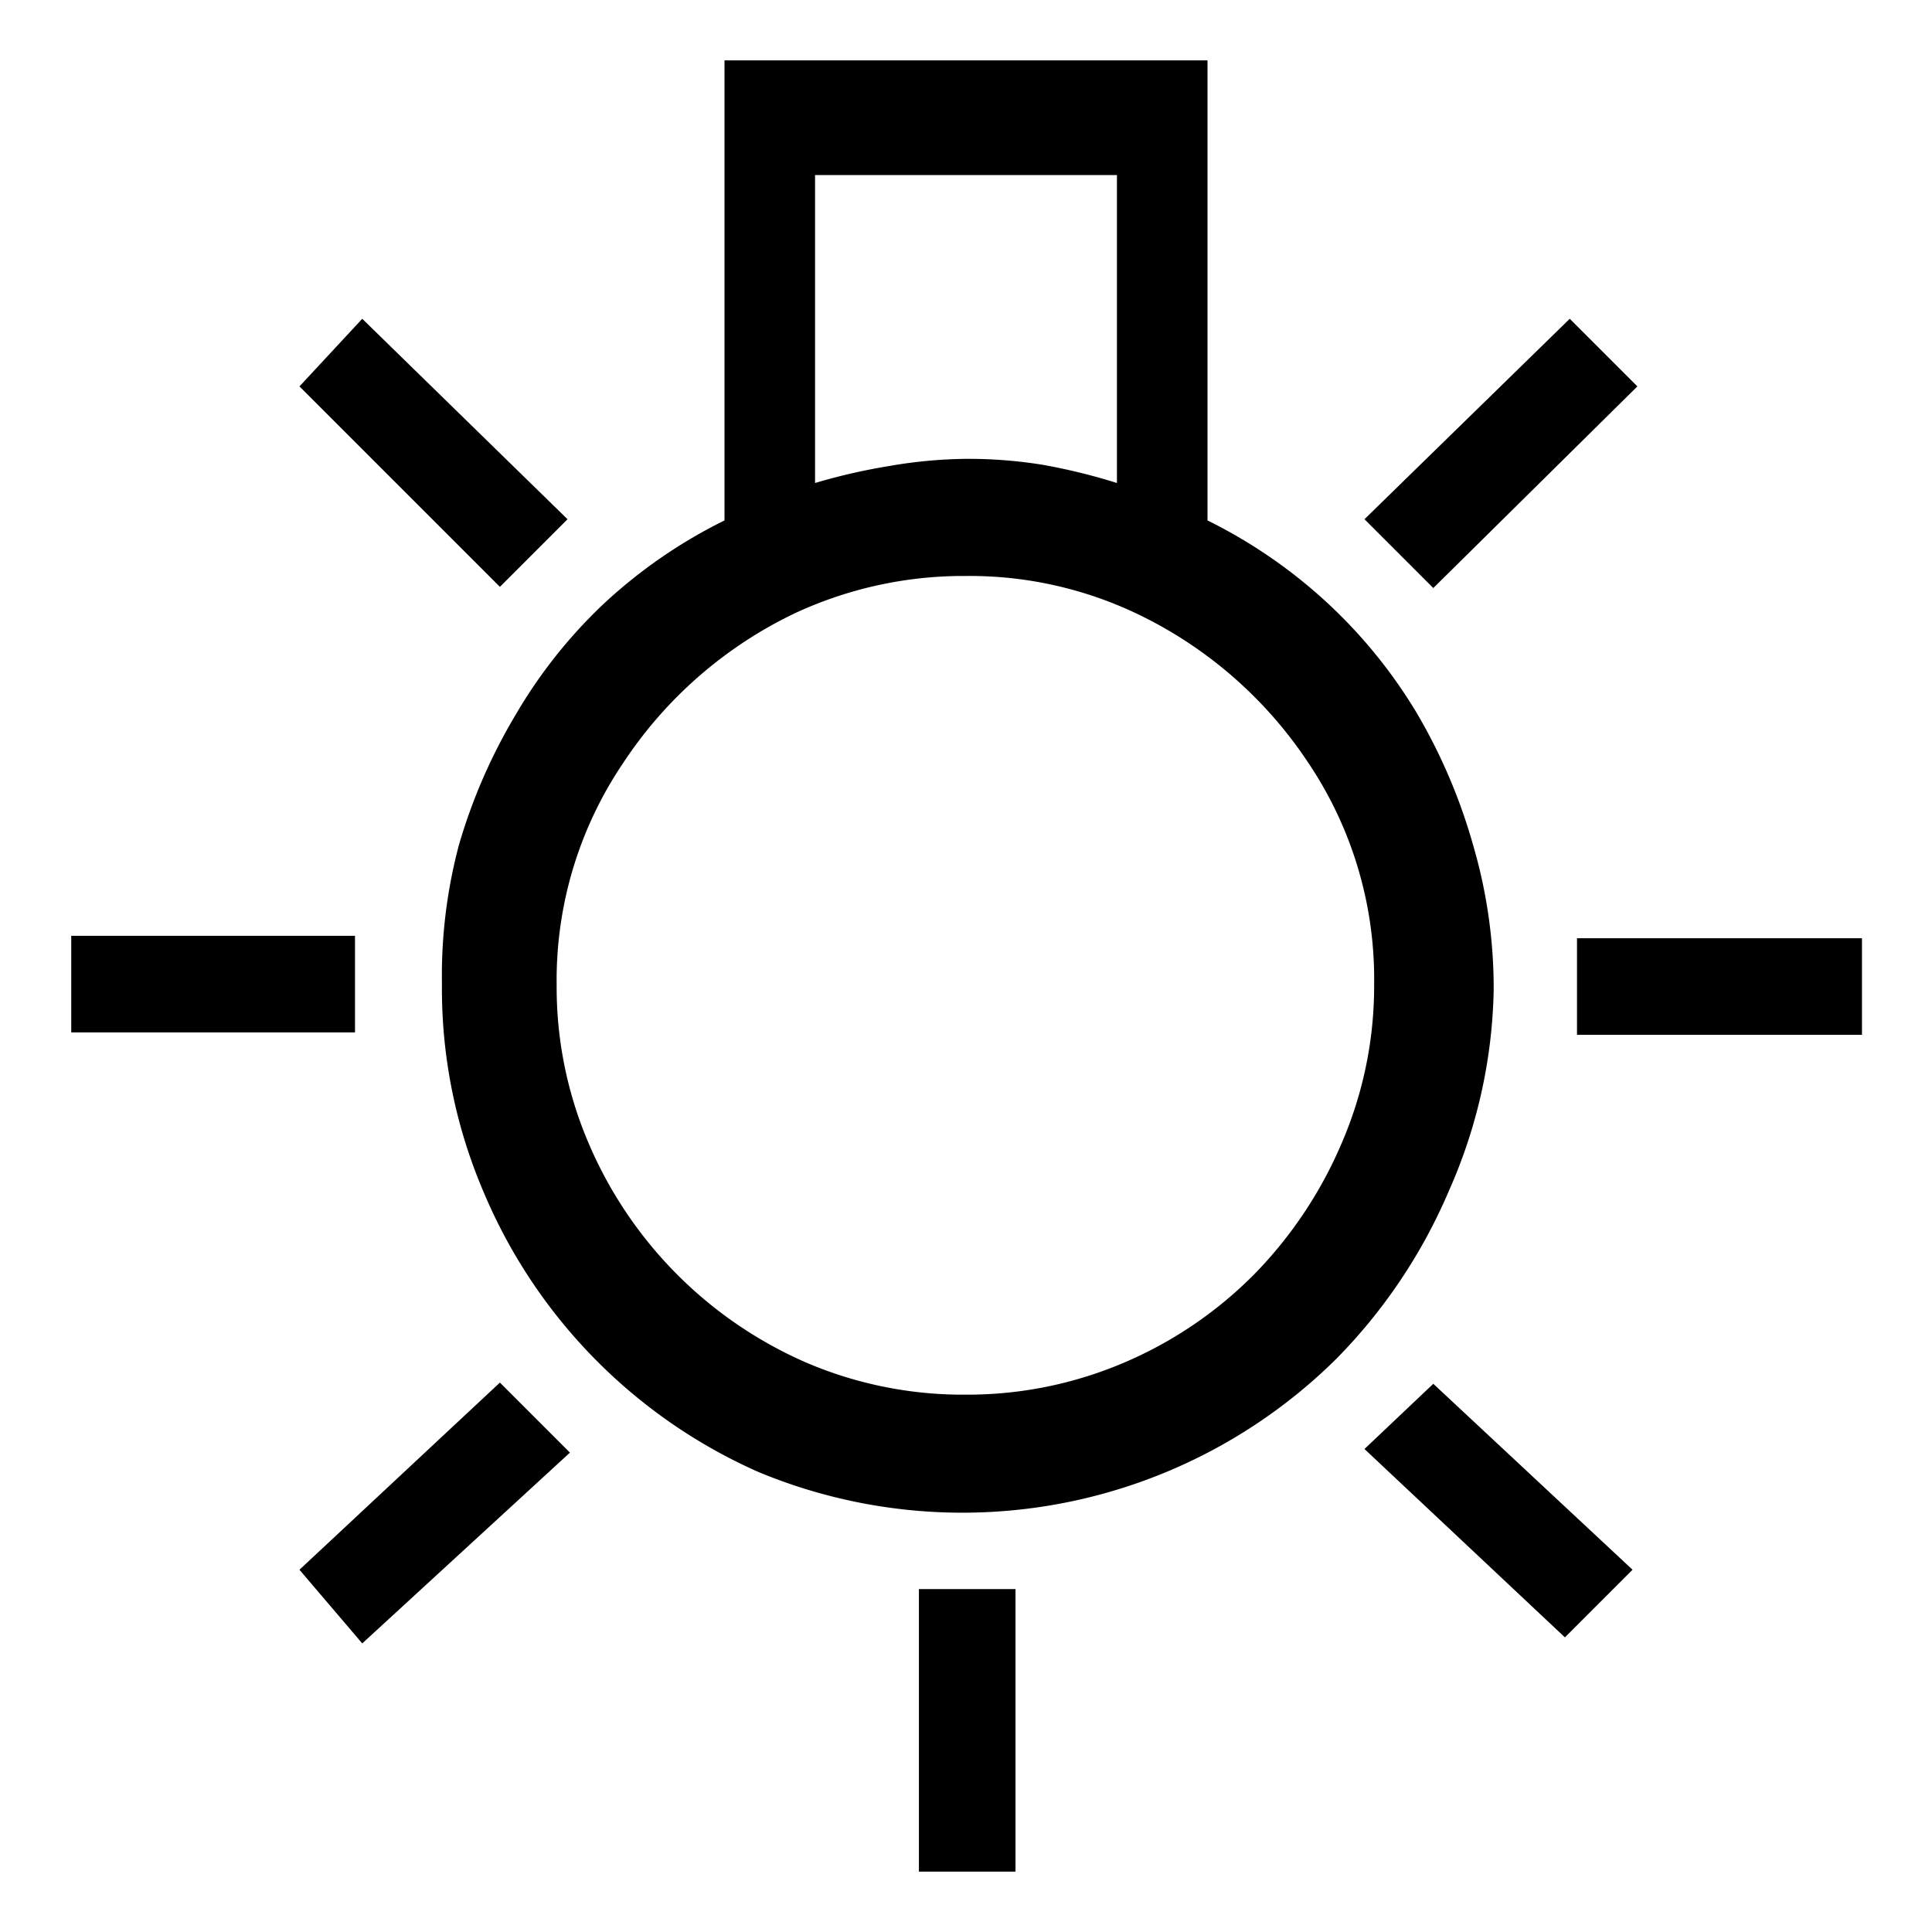 <svg xmlns="http://www.w3.org/2000/svg" width="16" height="16" viewBox="0 0 16 16">
  <defs>
    <style>
      .cls-1 {
        fill: none;
      }
    </style>
  </defs>
  <title>icon_lcd-pan-illum</title>
  <g id="レイヤー_2" data-name="レイヤー 2">
    <g id="レイヤー_1-2" data-name="レイヤー 1">
      <g>
        <path d="M2.94,8.55H.59v-.8H2.94Zm1.2-3.69L2.48,3.2,3,2.64,4.7,4.3Zm0,6.59.58.58L3,13.61,2.48,13ZM10,4.31A4.2,4.2,0,0,1,11,5a4.15,4.15,0,0,1,.73.9A4.63,4.63,0,0,1,12.2,7a4.21,4.21,0,0,1,.17,1.2A4.28,4.28,0,0,1,12,9.86a4.48,4.48,0,0,1-.93,1.39,4.4,4.4,0,0,1-4.79.94A4.4,4.4,0,0,1,4,9.86a4.27,4.27,0,0,1-.34-1.71A4.21,4.21,0,0,1,3.8,7a4.6,4.6,0,0,1,.47-1.08A4.11,4.11,0,0,1,5,5,4.18,4.18,0,0,1,6,4.31V.5H10ZM8,11.55a3.3,3.3,0,0,0,1.32-.27,3.38,3.38,0,0,0,1.07-.73,3.52,3.52,0,0,0,.72-1.08,3.28,3.28,0,0,0,.27-1.32,3.21,3.21,0,0,0-.55-1.84A3.52,3.52,0,0,0,9.41,5.08,3.22,3.22,0,0,0,8,4.77a3.31,3.31,0,0,0-1.42.31A3.52,3.52,0,0,0,5.16,6.32a3.21,3.21,0,0,0-.55,1.84,3.28,3.28,0,0,0,.27,1.32,3.46,3.46,0,0,0,1.81,1.81A3.3,3.3,0,0,0,8,11.55ZM6.75,4a4.93,4.93,0,0,1,.61-.14A3.94,3.94,0,0,1,8,3.8a3.85,3.85,0,0,1,.64.05A5,5,0,0,1,9.25,4V1.45H6.75Zm.86,9.16h.8V15.5h-.8Zm4.26-8.29L11.3,4.3,13,2.64l.56.56Zm0,6.59L13.52,13l-.56.56L11.3,12Zm3.55-3.69v.8H13.06v-.8Z"/>
        <rect class="cls-1" width="16" height="16"/>
      </g>
    </g>
  </g>
</svg>
